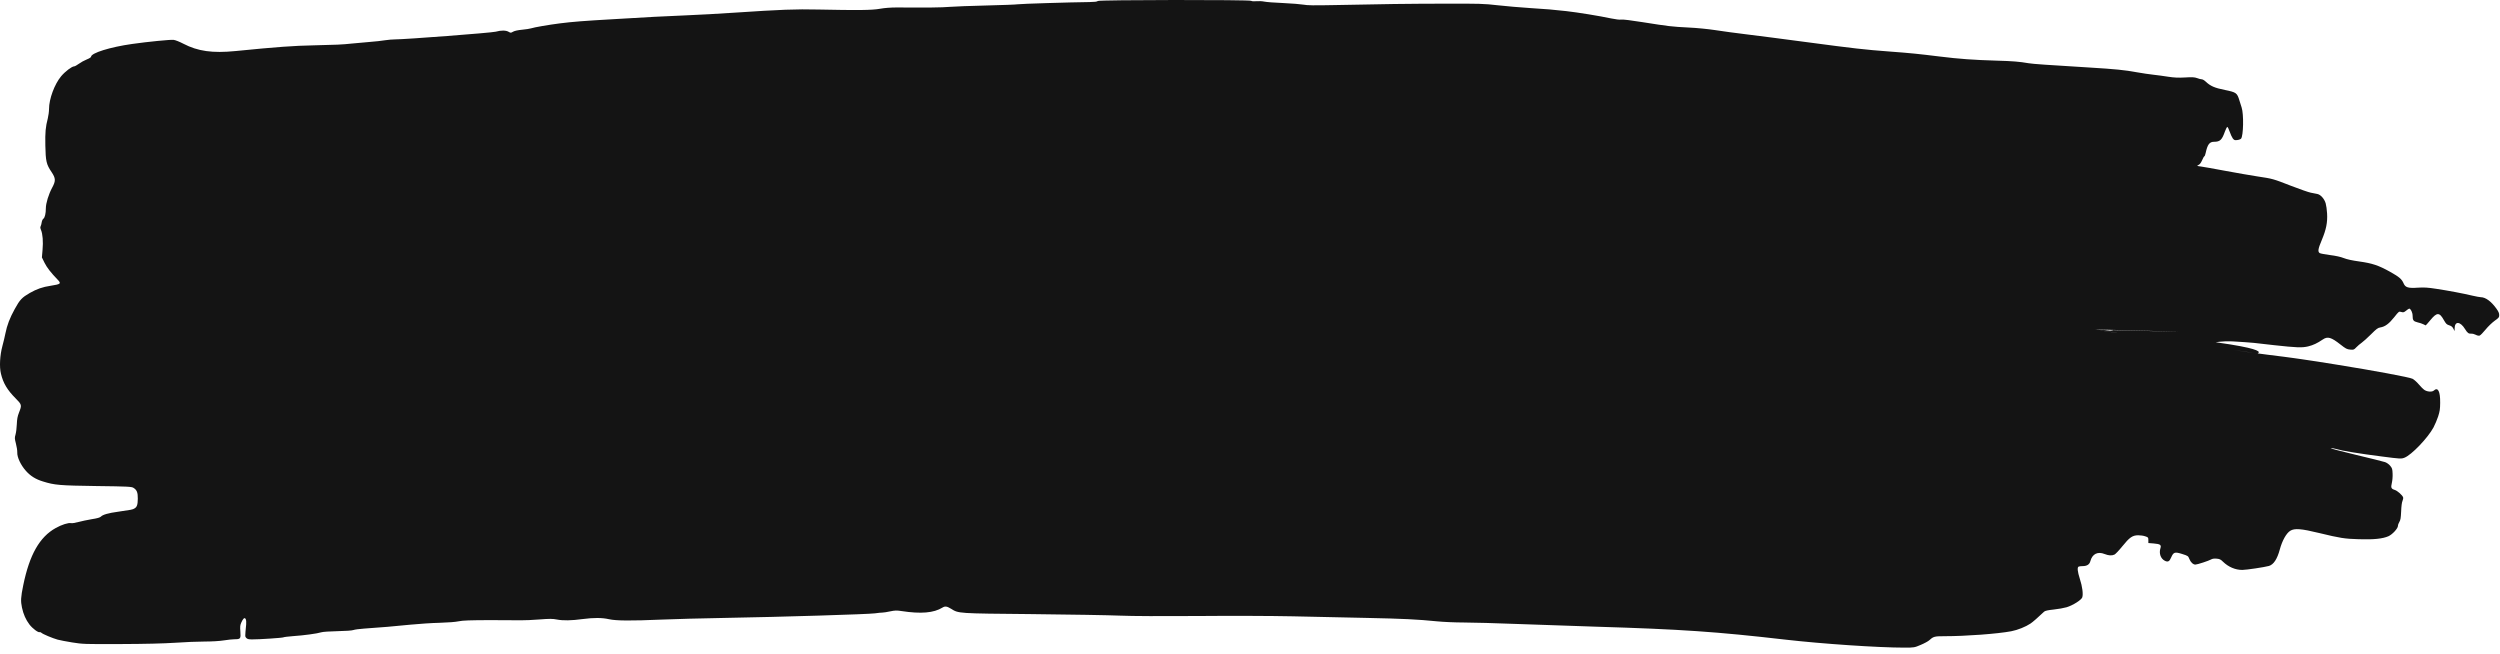 <?xml version="1.0" encoding="UTF-8"?> <svg xmlns="http://www.w3.org/2000/svg" width="340" height="89" viewBox="0 0 340 89" fill="none"><path d="M170.162 0.114C170.24 0.177 170.535 0.197 170.855 0.166C171.167 0.135 171.652 0.156 171.938 0.218C172.223 0.28 173.392 0.373 174.535 0.415C175.679 0.467 176.908 0.57 177.263 0.632C177.748 0.736 178.761 0.746 181.247 0.695C188.148 0.55 191.482 0.508 196.488 0.498C201.207 0.487 201.813 0.498 203.675 0.715C204.792 0.84 206.801 1.016 208.135 1.099C210.698 1.265 210.785 1.275 213.027 1.513C214.569 1.689 217.47 2.156 219.124 2.508C219.721 2.632 220.284 2.705 220.483 2.663C220.674 2.622 221.86 2.767 223.393 3.015C226.995 3.585 227.342 3.627 229.593 3.741C230.762 3.793 232.295 3.948 233.248 4.093C234.148 4.238 236.079 4.497 237.534 4.673C238.989 4.849 242.765 5.336 245.934 5.761C252.082 6.58 253.589 6.756 256.932 7.004C259.885 7.222 260.95 7.336 263.729 7.678C266.483 8.02 268.388 8.154 271.566 8.248C273.74 8.31 274.623 8.382 275.896 8.6C276.52 8.704 278.355 8.828 284.123 9.18C287.699 9.398 288.946 9.522 290.574 9.823C291.336 9.957 292.367 10.113 292.869 10.164C293.371 10.216 294.263 10.341 294.861 10.434C295.675 10.558 296.246 10.589 297.155 10.537C298.125 10.475 298.454 10.496 298.801 10.62C299.035 10.714 299.329 10.786 299.442 10.786C299.554 10.786 299.788 10.921 299.961 11.086C300.619 11.708 301.182 11.957 302.594 12.237C304.152 12.558 304.248 12.63 304.568 13.687C304.655 13.946 304.785 14.361 304.863 14.62C305.166 15.552 305.105 18.463 304.785 18.857C304.715 18.93 304.49 19.023 304.274 19.044C303.927 19.095 303.849 19.064 303.659 18.826C303.546 18.671 303.356 18.256 303.235 17.904C303.113 17.552 302.975 17.262 302.914 17.262C302.862 17.262 302.715 17.541 302.594 17.873C302.187 19.033 301.927 19.282 301.113 19.282C300.489 19.282 300.221 19.645 299.97 20.805C299.918 21.054 299.84 21.25 299.797 21.25C299.753 21.25 299.615 21.489 299.494 21.779C299.338 22.131 299.182 22.349 299 22.432C298.74 22.566 298.74 22.566 299.286 22.639C299.589 22.68 301.087 22.939 302.611 23.229C304.135 23.509 306.118 23.861 307.027 23.996C309.097 24.307 309.106 24.307 311.608 25.281C312.76 25.726 313.946 26.141 314.258 26.203C314.57 26.265 314.968 26.348 315.15 26.379C315.6 26.462 316.111 27.032 316.293 27.654C316.371 27.923 316.458 28.544 316.484 29.031C316.553 30.264 316.362 31.207 315.774 32.616C315.254 33.839 315.193 34.233 315.479 34.419C315.583 34.481 316.215 34.606 316.882 34.688C317.653 34.782 318.354 34.937 318.761 35.103C319.177 35.269 319.93 35.434 320.857 35.559C322.632 35.807 323.472 36.087 325.039 36.958C326.312 37.672 326.641 37.952 326.901 38.563C327.135 39.102 327.525 39.216 328.841 39.123C329.672 39.071 330.192 39.102 331.318 39.278C332.972 39.527 334.955 39.9 336.254 40.211C336.756 40.325 337.258 40.418 337.379 40.418C338.029 40.418 338.808 40.988 339.51 41.972C339.795 42.366 339.891 42.594 339.891 42.853C339.891 43.164 339.839 43.226 339.267 43.63C338.921 43.879 338.367 44.417 338.037 44.821C337.7 45.236 337.336 45.609 337.232 45.64C337.128 45.681 336.903 45.64 336.713 45.536C336.531 45.443 336.271 45.37 336.132 45.381C335.734 45.401 335.587 45.308 335.249 44.759C334.591 43.682 333.829 43.64 333.829 44.687V45.029L333.656 44.697C333.534 44.448 333.387 44.334 333.093 44.241C332.755 44.138 332.66 44.044 332.374 43.547C331.768 42.449 331.422 42.449 330.53 43.537C330.201 43.93 329.915 44.252 329.897 44.252C329.871 44.252 329.724 44.179 329.568 44.096C329.413 44.013 329.057 43.899 328.78 43.837C328.226 43.702 328.114 43.557 328.114 42.925C328.114 42.511 327.854 41.972 327.655 41.972C327.603 41.972 327.412 42.096 327.23 42.252C326.936 42.49 326.849 42.511 326.572 42.428C326.252 42.335 326.252 42.335 325.611 43.143C324.91 44.023 324.373 44.428 323.723 44.531C323.385 44.583 323.195 44.728 322.45 45.474C321.965 45.951 321.402 46.469 321.186 46.614C320.969 46.759 320.649 47.038 320.458 47.235C320.147 47.567 320.095 47.588 319.627 47.546C319.186 47.505 319.021 47.422 318.311 46.862C317.038 45.857 316.562 45.723 315.904 46.168C315.141 46.686 314.605 46.935 313.903 47.111C313.08 47.308 312.31 47.277 309.296 46.945C308.283 46.831 307.053 46.697 306.551 46.634C306.049 46.583 304.724 46.489 303.607 46.427C301.035 46.292 299.814 47.121 297.978 46.738C296.445 46.427 292.242 46.533 290.444 45.66C289.154 45.598 288.145 45.325 287.885 45.273C287.625 45.221 287.457 44.894 286.721 44.894C285.985 44.904 285.517 44.925 285.682 44.946C285.846 44.966 287.994 45.288 290.444 45.66C292.895 46.023 296.29 46.51 297.978 46.738C299.667 46.966 302.039 47.308 303.235 47.515C304.438 47.712 306.759 48.044 308.387 48.24C310.024 48.437 311.652 48.655 312.007 48.707C312.362 48.758 312.847 48.831 313.089 48.862C313.539 48.924 314.708 49.1 315.167 49.173C315.306 49.204 316.475 49.39 317.765 49.587C322.797 50.395 327.715 51.307 328.105 51.514C328.321 51.628 328.702 51.97 328.962 52.281C329.213 52.592 329.577 52.944 329.759 53.058C330.157 53.296 330.772 53.328 331.006 53.11C331.56 52.602 331.88 53.224 331.863 54.778C331.855 55.669 331.811 55.928 331.586 56.643C331.439 57.089 331.153 57.762 330.954 58.135C330.183 59.565 327.958 61.886 327.005 62.248C326.563 62.414 326.468 62.414 323.931 62.082C320.909 61.699 318.501 61.305 317.774 61.077C317.497 60.995 317.151 60.932 316.995 60.953C316.847 60.974 318.354 61.367 320.337 61.844C322.329 62.321 324.139 62.766 324.373 62.849C324.615 62.942 324.901 63.139 325.074 63.357C325.342 63.688 325.368 63.782 325.394 64.424C325.412 64.849 325.368 65.346 325.291 65.678C325.135 66.33 325.195 66.475 325.689 66.631C326.053 66.745 326.737 67.356 326.823 67.636C326.858 67.739 326.815 67.957 326.737 68.133C326.65 68.33 326.581 68.848 326.555 69.563C326.512 70.485 326.468 70.723 326.312 70.982C326.208 71.148 326.122 71.386 326.122 71.511C326.122 71.863 325.377 72.681 324.823 72.93C324.026 73.272 322.84 73.396 320.814 73.334C318.874 73.282 318.242 73.179 315.427 72.495C312.959 71.894 312.067 71.822 311.478 72.184C310.95 72.505 310.379 73.521 310.058 74.712C309.703 76.038 309.21 76.784 308.569 76.971C307.98 77.137 305.486 77.51 304.949 77.51C303.997 77.51 303.061 77.106 302.325 76.391C302.014 76.08 301.858 76.007 301.451 75.976C301.113 75.945 300.87 75.987 300.697 76.09C300.403 76.266 298.827 76.784 298.567 76.784C298.264 76.784 297.918 76.453 297.753 76.018C297.588 75.614 297.571 75.593 296.783 75.344C295.77 75.023 295.597 75.085 295.285 75.8C295.043 76.37 294.843 76.474 294.419 76.266C293.848 75.976 293.596 75.261 293.822 74.546C293.96 74.111 293.796 73.987 292.93 73.914L292.176 73.852V73.469C292.176 73.096 292.159 73.075 291.761 72.941C291.535 72.858 291.102 72.796 290.791 72.796C290.011 72.806 289.622 73.075 288.626 74.308C288.175 74.868 287.691 75.375 287.561 75.427C287.197 75.593 286.773 75.562 286.218 75.344C285.292 74.971 284.556 75.334 284.296 76.297C284.175 76.774 283.828 76.992 283.222 76.992C283.014 76.992 282.781 77.023 282.703 77.054C282.477 77.157 282.538 77.717 282.867 78.753C283.196 79.758 283.335 80.804 283.188 81.24C283.075 81.592 281.915 82.327 281.057 82.586C280.702 82.69 279.906 82.835 279.299 82.897C278.503 82.98 278.139 83.063 278 83.187C277.143 83.996 276.485 84.576 276.147 84.804C275.506 85.239 274.398 85.684 273.532 85.85C271.653 86.202 267.358 86.523 264.439 86.523C263.08 86.523 262.933 86.565 262.344 87.104C262.197 87.228 261.694 87.508 261.218 87.705C260.369 88.067 260.326 88.078 259.01 88.078C255.425 88.078 247.796 87.56 242.816 86.99C233.455 85.912 228.667 85.581 217.011 85.228C214.179 85.135 209.442 84.98 206.489 84.866C203.537 84.752 200.185 84.659 199.042 84.659C197.899 84.659 196.28 84.586 195.448 84.503C192.764 84.234 190.824 84.141 185.88 84.037C183.212 83.985 178.692 83.882 175.826 83.819C172.838 83.757 167.313 83.737 162.836 83.778C157.952 83.809 154.038 83.799 152.324 83.726C150.825 83.664 145.422 83.571 140.33 83.519C130.181 83.426 130.38 83.436 129.35 82.794C128.795 82.452 128.527 82.41 128.181 82.628C126.994 83.364 125.236 83.508 122.613 83.105C121.954 83.001 121.712 83.011 121.062 83.146C120.638 83.239 120.171 83.312 120.006 83.312C119.85 83.312 119.391 83.353 118.984 83.415C118.11 83.54 106.315 83.902 98.547 84.037C95.525 84.089 91.663 84.192 89.975 84.265C85.835 84.441 83.817 84.431 82.83 84.213C81.86 83.996 80.752 83.996 79.237 84.192C77.721 84.4 76.587 84.42 75.729 84.254C75.166 84.141 74.734 84.141 73.391 84.244C72.482 84.317 71.356 84.368 70.88 84.358C70.404 84.348 68.455 84.337 66.55 84.337C63.874 84.348 62.931 84.379 62.394 84.493C61.978 84.586 60.93 84.669 59.796 84.7C58.748 84.721 56.938 84.845 55.769 84.959C53.665 85.177 51.794 85.332 49.534 85.487C48.893 85.529 48.227 85.622 48.062 85.684C47.889 85.757 46.988 85.819 45.897 85.84C44.875 85.86 43.879 85.923 43.68 85.995C43.178 86.161 41.307 86.42 39.861 86.513C39.186 86.565 38.597 86.638 38.536 86.679C38.432 86.751 35.211 86.969 34.267 86.959C33.817 86.959 33.626 86.907 33.496 86.762C33.315 86.565 33.315 86.638 33.479 84.918C33.54 84.275 33.367 83.902 33.124 84.141C33.046 84.213 32.899 84.462 32.804 84.69C32.657 85.042 32.639 85.218 32.691 85.912C32.761 86.865 32.709 86.938 31.895 86.938C31.617 86.938 30.959 87.01 30.44 87.093C29.886 87.187 28.794 87.249 27.842 87.249C26.933 87.249 25.123 87.321 23.815 87.415C22.239 87.518 19.719 87.58 16.368 87.591C11.518 87.611 11.241 87.601 9.83 87.373C9.016 87.238 8.124 87.073 7.838 86.99C7.163 86.803 5.794 86.233 5.63 86.057C5.561 85.985 5.457 85.954 5.396 85.974C5.197 86.057 4.435 85.487 4.002 84.928C3.508 84.275 3.188 83.55 2.989 82.638C2.798 81.737 2.824 81.24 3.162 79.592C4.011 75.448 5.379 73.034 7.578 71.811C8.392 71.355 9.31 71.065 9.665 71.148C9.804 71.179 10.254 71.107 10.661 70.993C11.068 70.879 11.882 70.713 12.48 70.609C13.242 70.495 13.605 70.381 13.727 70.257C13.969 69.998 14.74 69.77 16.065 69.594C17.875 69.335 18.048 69.304 18.29 69.148C18.628 68.952 18.732 68.651 18.741 67.822C18.749 66.983 18.619 66.641 18.16 66.351C17.909 66.185 17.45 66.154 13.12 66.102C8.107 66.03 7.44 65.978 5.846 65.481C4.851 65.18 4.14 64.735 3.517 64.03C2.824 63.253 2.313 62.176 2.348 61.523C2.357 61.285 2.279 60.746 2.166 60.331C1.984 59.617 1.984 59.554 2.114 59.088C2.192 58.819 2.27 58.187 2.287 57.689C2.322 56.954 2.374 56.653 2.59 56.094C2.989 55.089 2.971 55.037 2.123 54.177C0.988 53.037 0.434 52.105 0.131 50.831C-0.103 49.898 -0.016 48.323 0.33 47.049C0.477 46.51 0.659 45.743 0.737 45.339C0.954 44.241 1.335 43.236 2.002 42.034C2.703 40.749 2.989 40.459 4.063 39.838C4.998 39.309 5.777 39.03 6.886 38.864C8.28 38.646 8.366 38.574 7.821 38.014C6.938 37.102 6.383 36.398 6.054 35.735L5.699 35.01L5.786 33.984C5.89 32.855 5.803 31.808 5.578 31.28C5.474 31.031 5.457 30.907 5.526 30.772C5.578 30.679 5.647 30.43 5.673 30.223C5.708 30.016 5.812 29.798 5.898 29.746C6.098 29.612 6.236 29.031 6.236 28.317C6.236 27.643 6.617 26.4 7.102 25.509C7.596 24.597 7.578 24.245 7.015 23.405C6.305 22.359 6.21 21.924 6.167 19.8C6.132 17.935 6.193 17.313 6.505 16.08C6.591 15.718 6.669 15.158 6.669 14.816C6.669 13.459 7.414 11.449 8.314 10.372C8.86 9.719 9.778 9.025 10.09 9.025C10.176 9.025 10.462 8.869 10.73 8.672C10.999 8.476 11.484 8.206 11.804 8.082C12.133 7.958 12.384 7.792 12.384 7.719C12.384 7.212 14.965 6.403 17.97 5.979C20.066 5.678 23.157 5.378 23.599 5.419C23.85 5.45 24.404 5.668 24.941 5.948C26.907 6.973 28.898 7.253 32.042 6.942C37.653 6.383 39.965 6.217 42.693 6.165C45.655 6.103 46.581 6.062 47.802 5.927C48.348 5.875 49.439 5.771 50.227 5.709C51.015 5.647 51.985 5.544 52.392 5.471C52.799 5.409 53.396 5.357 53.734 5.357C54.998 5.367 66.819 4.466 67.407 4.311C68.178 4.103 68.793 4.114 69.165 4.321C69.442 4.487 69.486 4.487 69.78 4.311C69.979 4.197 70.456 4.093 71.01 4.041C71.512 4 72.058 3.907 72.222 3.855C72.655 3.71 74.647 3.368 76.119 3.181C77.92 2.953 79.41 2.839 83.566 2.601C85.593 2.487 88.009 2.352 88.935 2.29C89.862 2.238 91.871 2.145 93.395 2.083C94.919 2.021 97.863 1.865 99.933 1.72C106.159 1.306 108.177 1.223 111.32 1.296C116.715 1.41 118.586 1.389 119.677 1.192C120.318 1.078 121.14 1.016 121.972 1.016C126.024 1.047 128.155 1.026 129.159 0.933C129.774 0.881 132.034 0.798 134.164 0.746C136.295 0.695 138.226 0.622 138.442 0.581C138.797 0.519 145.474 0.311 148.184 0.28C148.868 0.27 149.232 0.228 149.301 0.135C149.449 -0.031 169.955 -0.051 170.162 0.114ZM307.027 48.067C307.114 48.087 284.989 44.863 285.093 44.842C310.058 45.474 285.136 44.801 284.945 44.801C310.878 47.111 306.949 48.036 307.027 48.067Z" fill="#141414"></path></svg> 